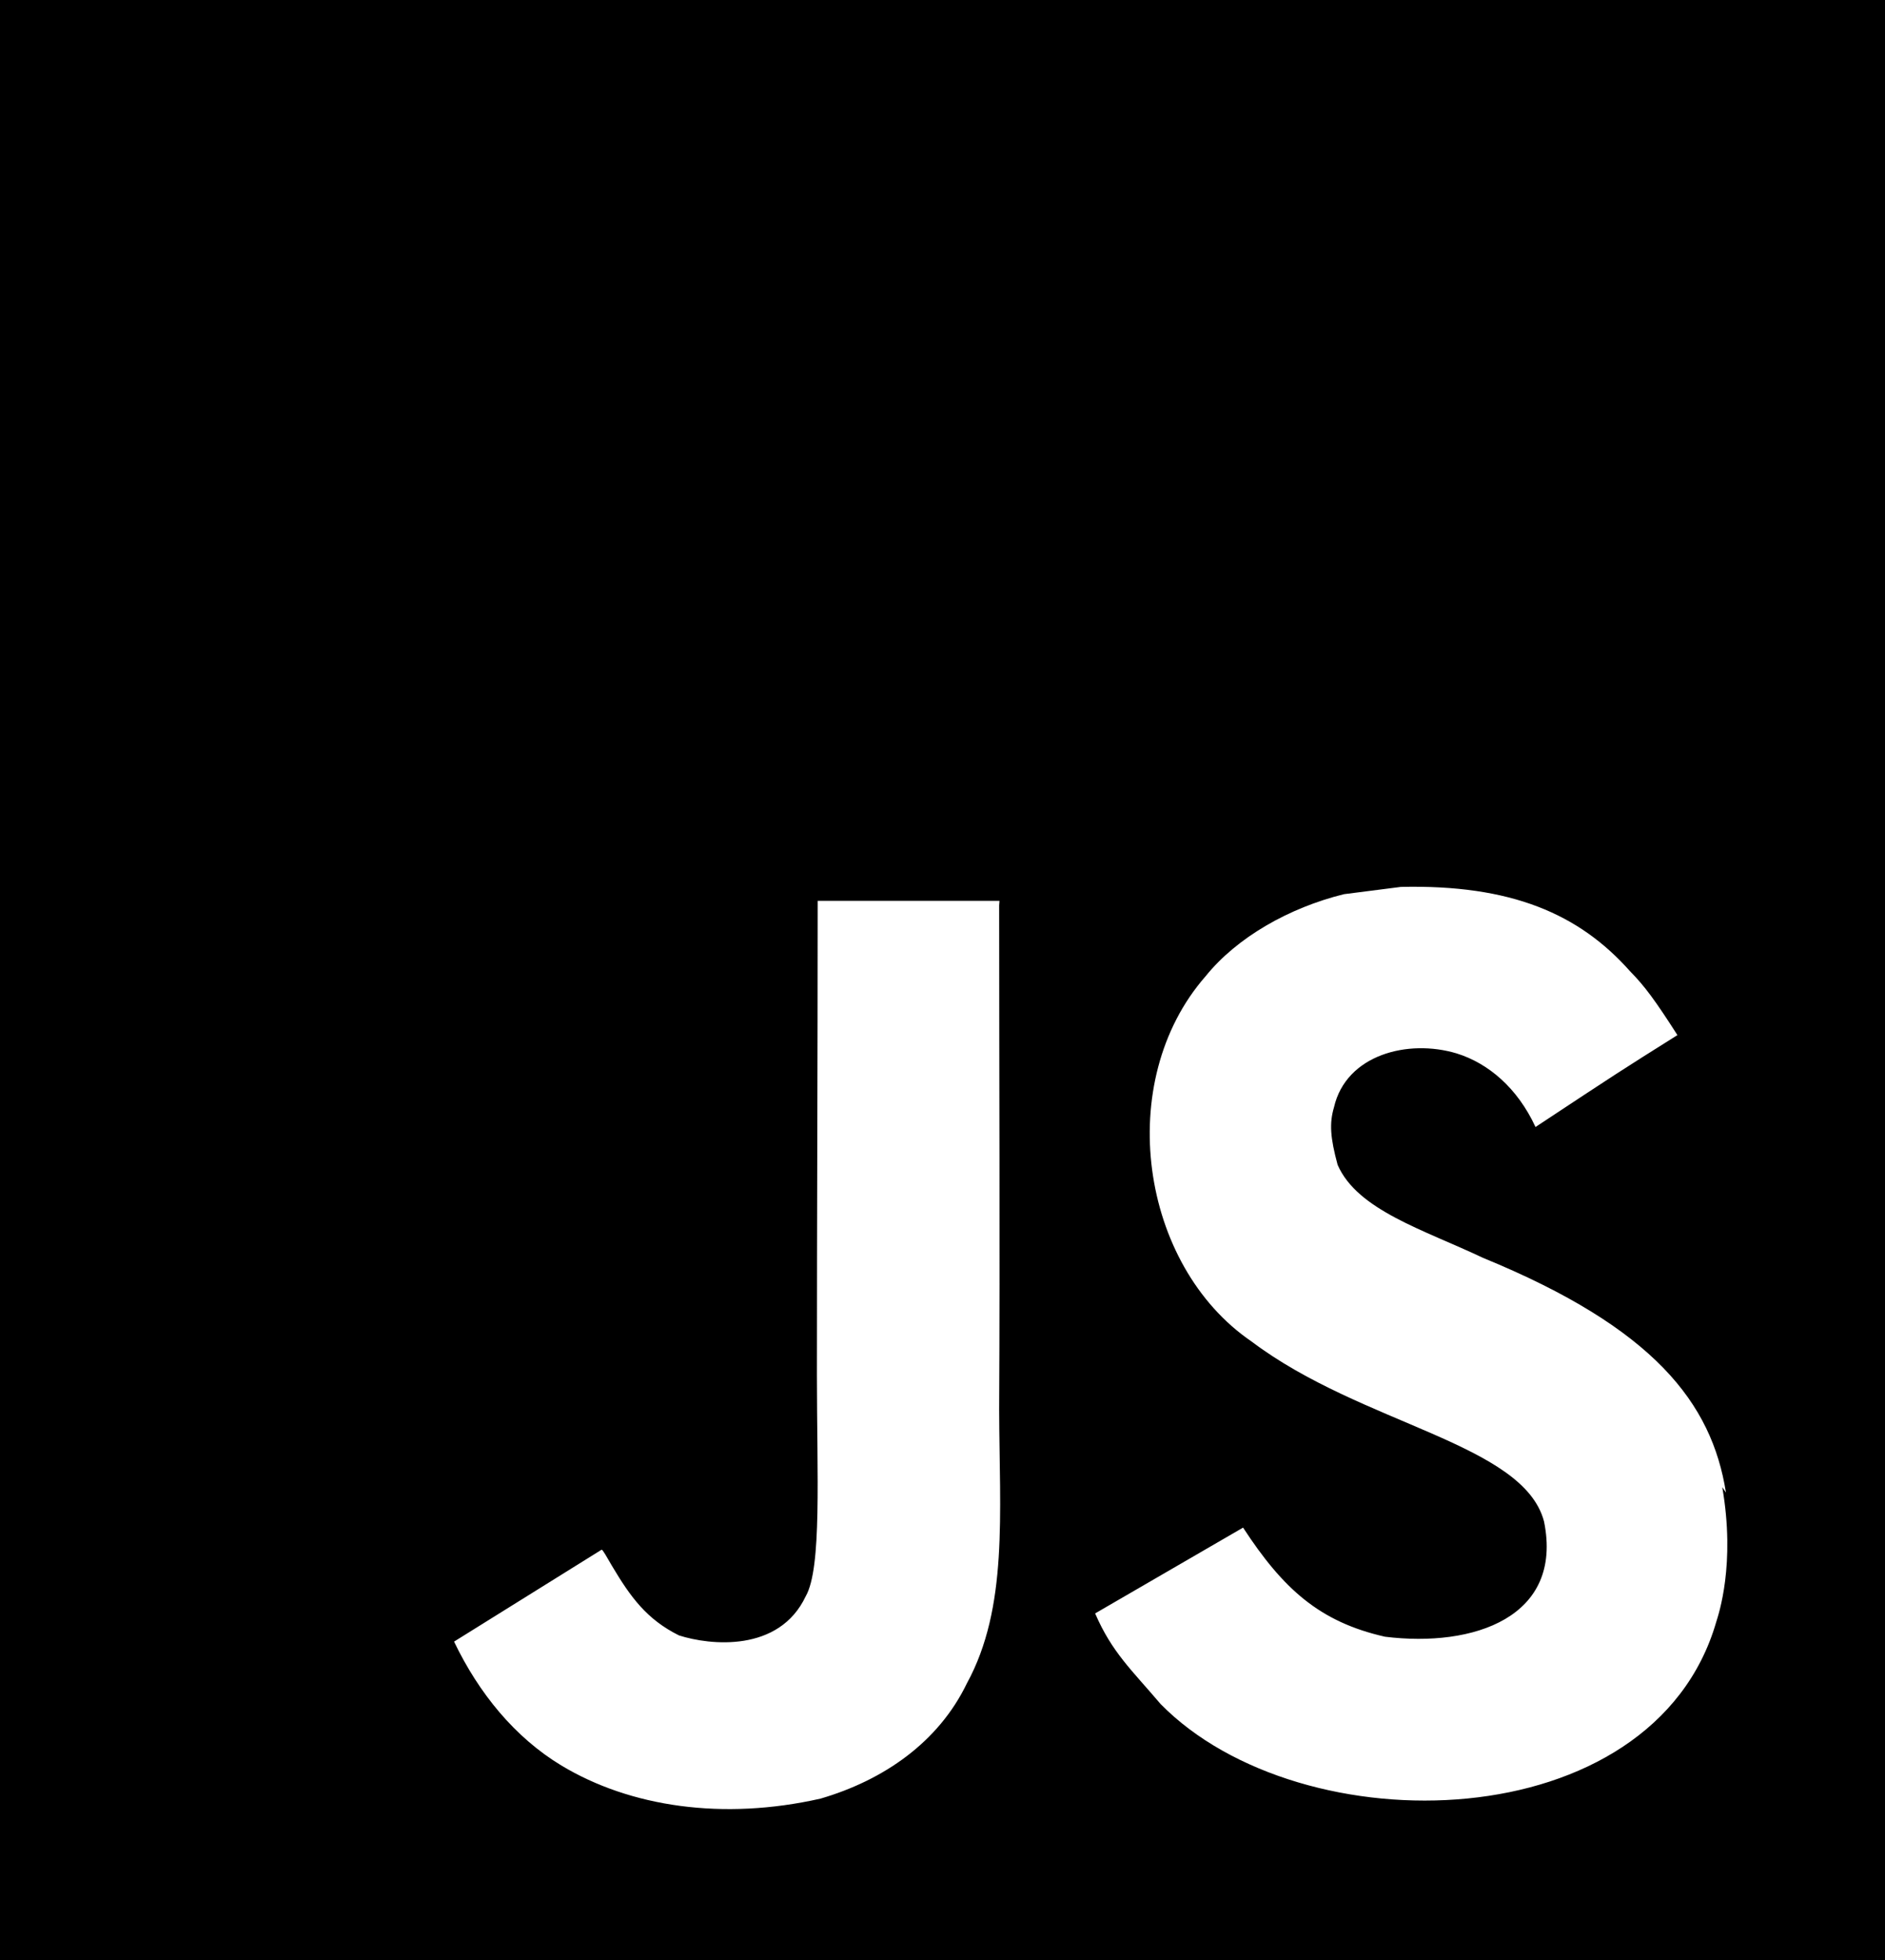 <svg width="101" height="105" viewBox="0 0 101 105" fill="none" xmlns="http://www.w3.org/2000/svg">
<path d="M-3 0H101V105H-3V0ZM92.478 79.957C91.721 75.168 88.63 71.143 79.466 67.387C76.277 65.876 72.735 64.832 71.672 62.405C71.279 60.958 71.221 60.177 71.476 59.319C72.129 56.496 75.445 55.65 78.045 56.432C79.738 56.957 81.298 58.269 82.274 60.375C86.752 57.417 86.752 57.417 89.878 55.452C88.705 53.62 88.121 52.821 87.341 52.033C84.608 48.953 80.968 47.378 75.058 47.513L72.007 47.903C69.078 48.627 66.281 50.208 64.594 52.302C59.654 57.948 61.081 67.789 67.061 71.867C72.972 76.329 81.627 77.309 82.731 81.509C83.771 86.631 78.964 88.27 74.209 87.681C70.701 86.888 68.748 85.12 66.605 81.836L58.678 86.433C59.585 88.527 60.625 89.448 62.185 91.286C69.725 98.963 88.578 98.572 91.958 86.888C92.079 86.497 92.998 83.808 92.281 79.672L92.478 79.957ZM53.553 48.259H43.812C43.812 56.735 43.771 65.164 43.771 73.657C43.771 79.047 44.043 83.994 43.17 85.517C41.743 88.532 38.051 88.147 36.381 87.611C34.665 86.759 33.793 85.575 32.782 83.872C32.51 83.417 32.308 83.02 32.233 83.02L24.329 87.943C25.652 90.703 27.582 93.071 30.072 94.576C33.776 96.81 38.75 97.533 43.962 96.355C47.359 95.363 50.288 93.328 51.808 90.177C54.027 86.112 53.553 81.118 53.536 75.542C53.582 66.552 53.536 57.557 53.536 48.504L53.553 48.259Z" fill="black"/>
</svg>
